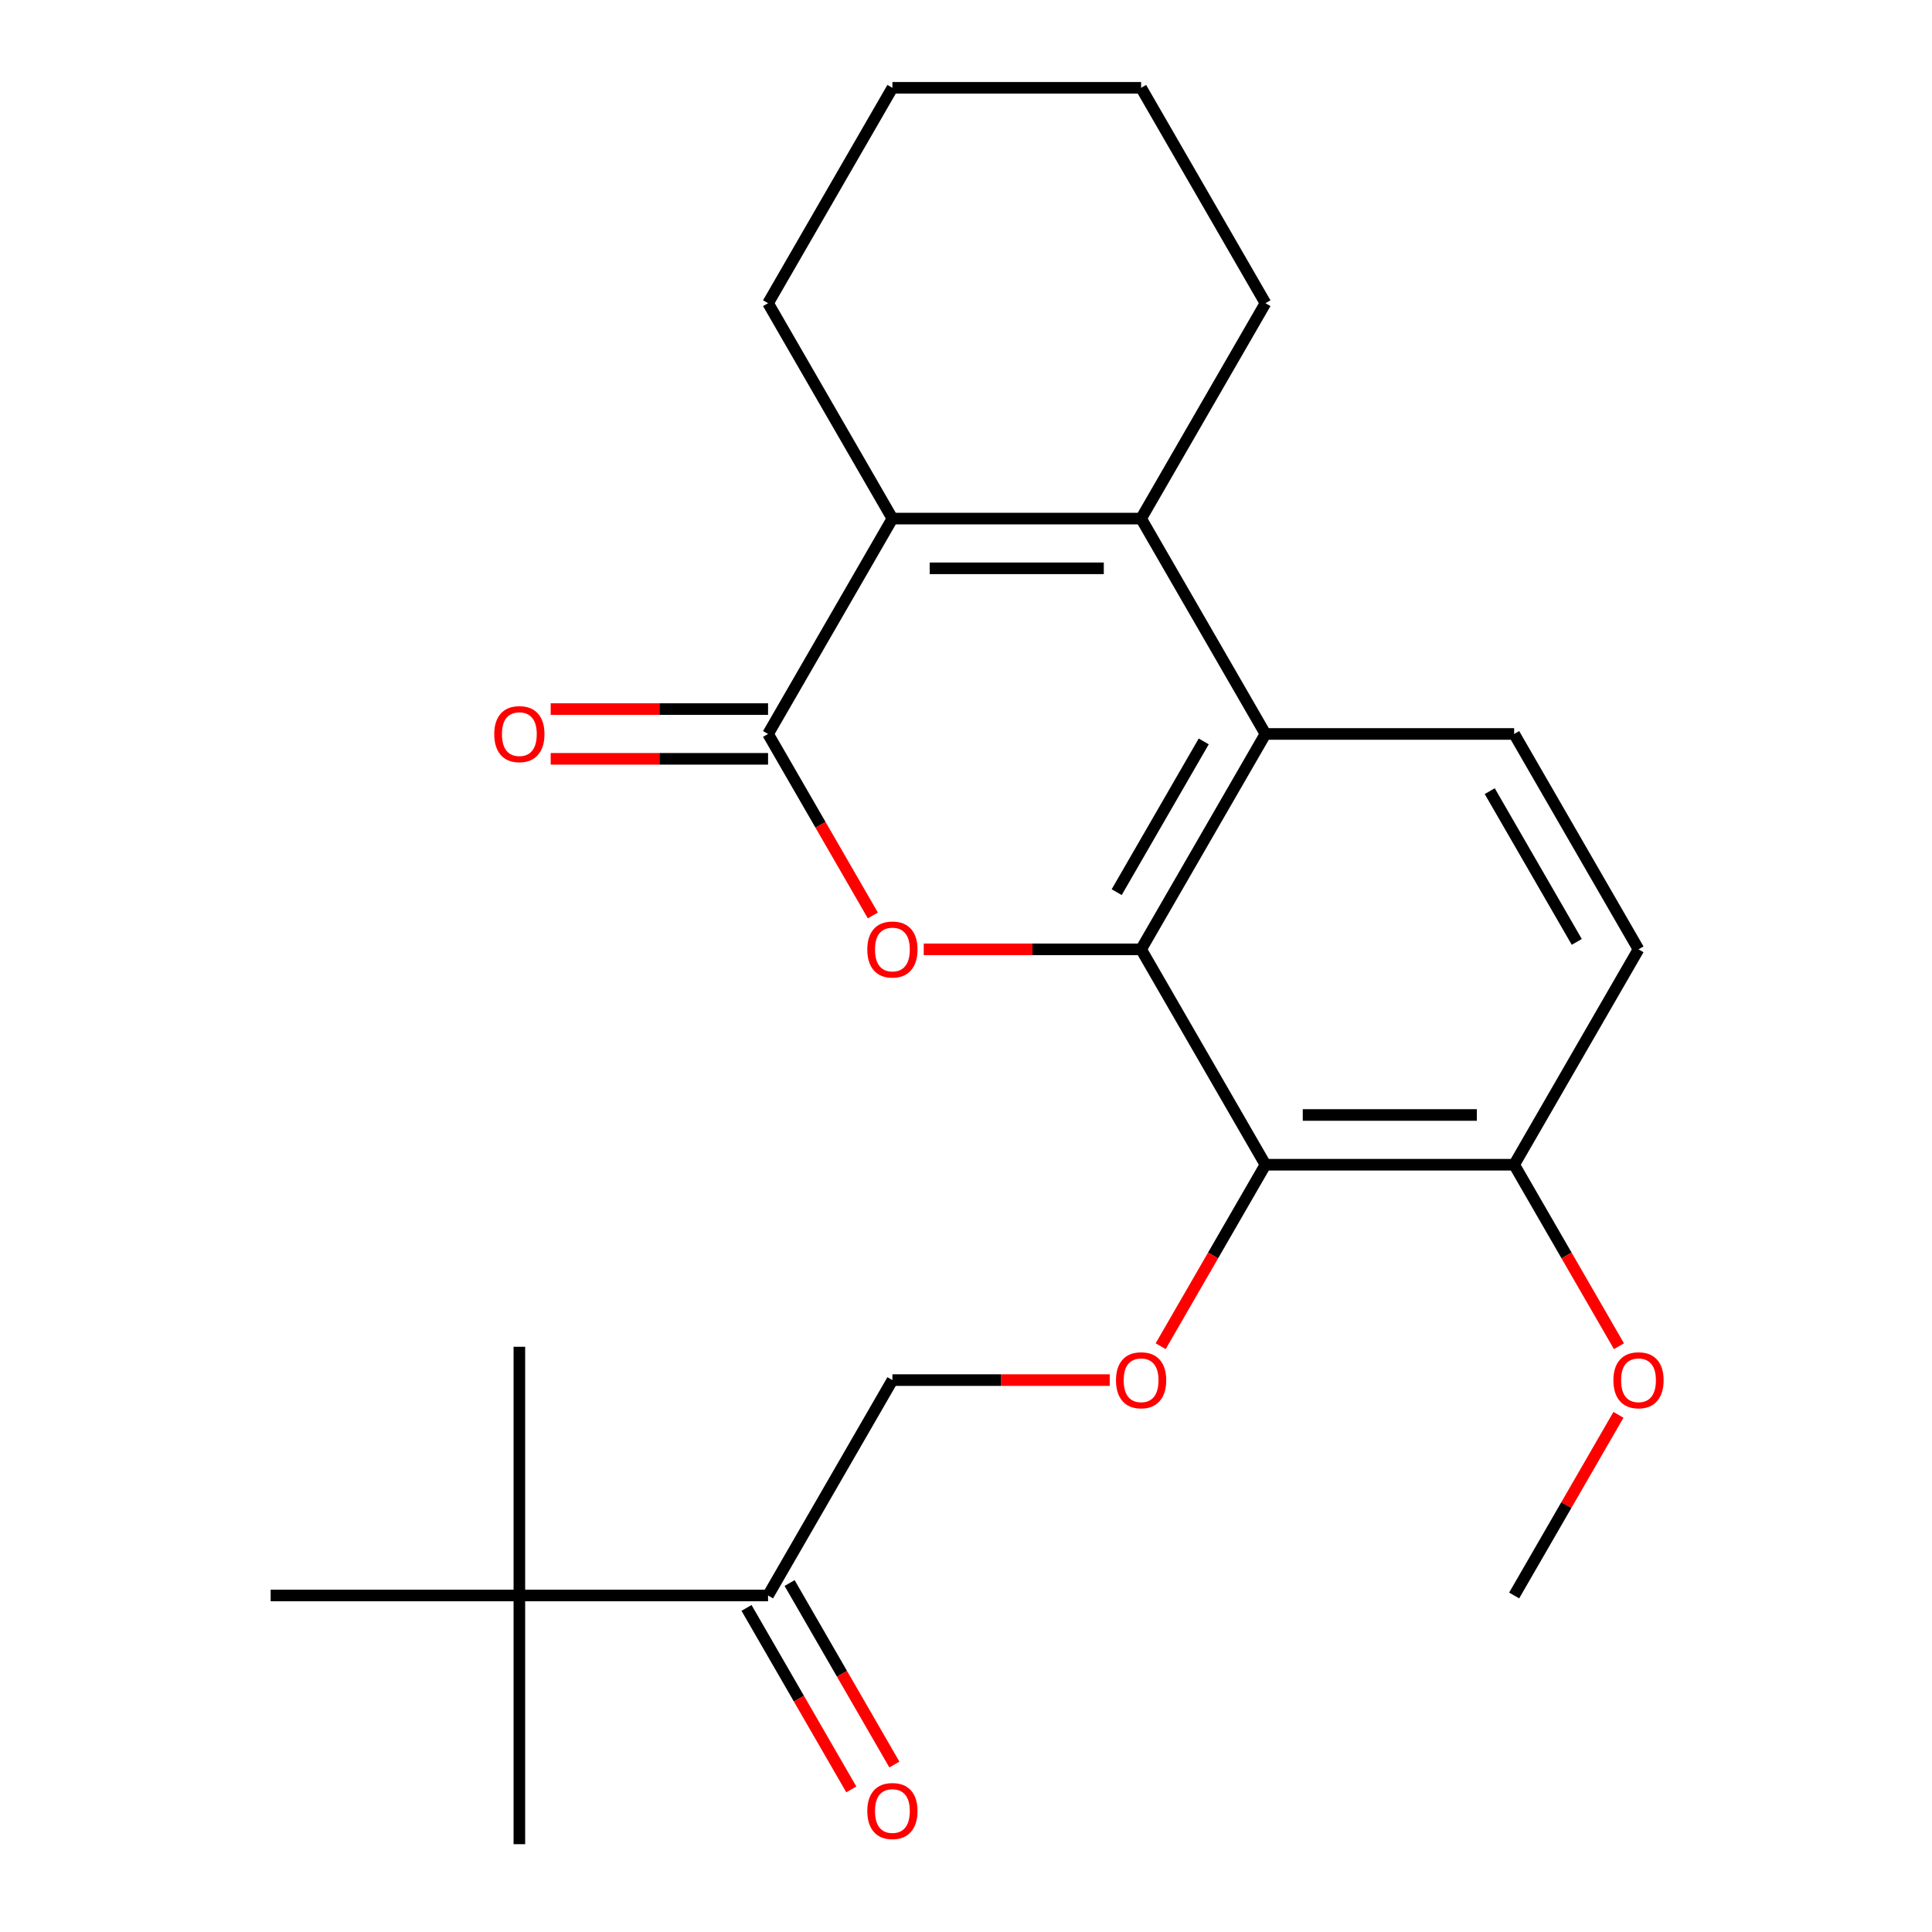 <?xml version='1.0' encoding='iso-8859-1'?>
<svg version='1.1' baseProfile='full'
              xmlns='http://www.w3.org/2000/svg'
                      xmlns:rdkit='http://www.rdkit.org/xml'
                      xmlns:xlink='http://www.w3.org/1999/xlink'
                  xml:space='preserve'
width='1000px' height='1000px' viewBox='0 0 1000 1000'>
<!-- END OF HEADER -->
<rect style='opacity:1.0;fill:#FFFFFF;stroke:none' width='1000' height='1000' x='0' y='0'> </rect>
<path class='bond-0' d='M 590.636,491.377 L 534.382,491.377' style='fill:none;fill-rule:evenodd;stroke:#000000;stroke-width:6px;stroke-linecap:butt;stroke-linejoin:miter;stroke-opacity:1' />
<path class='bond-0' d='M 534.382,491.377 L 478.127,491.377' style='fill:none;fill-rule:evenodd;stroke:#FF0000;stroke-width:6px;stroke-linecap:butt;stroke-linejoin:miter;stroke-opacity:1' />
<path class='bond-3' d='M 590.636,491.377 L 654.999,379.896' style='fill:none;fill-rule:evenodd;stroke:#000000;stroke-width:6px;stroke-linecap:butt;stroke-linejoin:miter;stroke-opacity:1' />
<path class='bond-3' d='M 577.994,461.782 L 623.049,383.746' style='fill:none;fill-rule:evenodd;stroke:#000000;stroke-width:6px;stroke-linecap:butt;stroke-linejoin:miter;stroke-opacity:1' />
<path class='bond-5' d='M 590.636,491.377 L 654.999,602.858' style='fill:none;fill-rule:evenodd;stroke:#000000;stroke-width:6px;stroke-linecap:butt;stroke-linejoin:miter;stroke-opacity:1' />
<path class='bond-1' d='M 451.784,473.839 L 424.665,426.868' style='fill:none;fill-rule:evenodd;stroke:#FF0000;stroke-width:6px;stroke-linecap:butt;stroke-linejoin:miter;stroke-opacity:1' />
<path class='bond-1' d='M 424.665,426.868 L 397.546,379.896' style='fill:none;fill-rule:evenodd;stroke:#000000;stroke-width:6px;stroke-linecap:butt;stroke-linejoin:miter;stroke-opacity:1' />
<path class='bond-10' d='M 397.546,367.024 L 341.292,367.024' style='fill:none;fill-rule:evenodd;stroke:#000000;stroke-width:6px;stroke-linecap:butt;stroke-linejoin:miter;stroke-opacity:1' />
<path class='bond-10' d='M 341.292,367.024 L 285.037,367.024' style='fill:none;fill-rule:evenodd;stroke:#FF0000;stroke-width:6px;stroke-linecap:butt;stroke-linejoin:miter;stroke-opacity:1' />
<path class='bond-10' d='M 397.546,392.769 L 341.292,392.769' style='fill:none;fill-rule:evenodd;stroke:#000000;stroke-width:6px;stroke-linecap:butt;stroke-linejoin:miter;stroke-opacity:1' />
<path class='bond-10' d='M 341.292,392.769 L 285.037,392.769' style='fill:none;fill-rule:evenodd;stroke:#FF0000;stroke-width:6px;stroke-linecap:butt;stroke-linejoin:miter;stroke-opacity:1' />
<path class='bond-25' d='M 397.546,379.896 L 461.909,268.416' style='fill:none;fill-rule:evenodd;stroke:#000000;stroke-width:6px;stroke-linecap:butt;stroke-linejoin:miter;stroke-opacity:1' />
<path class='bond-2' d='M 590.636,268.416 L 654.999,379.896' style='fill:none;fill-rule:evenodd;stroke:#000000;stroke-width:6px;stroke-linecap:butt;stroke-linejoin:miter;stroke-opacity:1' />
<path class='bond-4' d='M 590.636,268.416 L 461.909,268.416' style='fill:none;fill-rule:evenodd;stroke:#000000;stroke-width:6px;stroke-linecap:butt;stroke-linejoin:miter;stroke-opacity:1' />
<path class='bond-4' d='M 571.327,294.161 L 481.218,294.161' style='fill:none;fill-rule:evenodd;stroke:#000000;stroke-width:6px;stroke-linecap:butt;stroke-linejoin:miter;stroke-opacity:1' />
<path class='bond-15' d='M 590.636,268.416 L 654.999,156.935' style='fill:none;fill-rule:evenodd;stroke:#000000;stroke-width:6px;stroke-linecap:butt;stroke-linejoin:miter;stroke-opacity:1' />
<path class='bond-7' d='M 654.999,379.896 L 783.726,379.896' style='fill:none;fill-rule:evenodd;stroke:#000000;stroke-width:6px;stroke-linecap:butt;stroke-linejoin:miter;stroke-opacity:1' />
<path class='bond-16' d='M 461.909,268.416 L 397.546,156.935' style='fill:none;fill-rule:evenodd;stroke:#000000;stroke-width:6px;stroke-linecap:butt;stroke-linejoin:miter;stroke-opacity:1' />
<path class='bond-6' d='M 654.999,602.858 L 627.88,649.829' style='fill:none;fill-rule:evenodd;stroke:#000000;stroke-width:6px;stroke-linecap:butt;stroke-linejoin:miter;stroke-opacity:1' />
<path class='bond-6' d='M 627.88,649.829 L 600.762,696.8' style='fill:none;fill-rule:evenodd;stroke:#FF0000;stroke-width:6px;stroke-linecap:butt;stroke-linejoin:miter;stroke-opacity:1' />
<path class='bond-9' d='M 654.999,602.858 L 783.726,602.858' style='fill:none;fill-rule:evenodd;stroke:#000000;stroke-width:6px;stroke-linecap:butt;stroke-linejoin:miter;stroke-opacity:1' />
<path class='bond-9' d='M 674.308,577.112 L 764.417,577.112' style='fill:none;fill-rule:evenodd;stroke:#000000;stroke-width:6px;stroke-linecap:butt;stroke-linejoin:miter;stroke-opacity:1' />
<path class='bond-12' d='M 574.418,714.338 L 518.164,714.338' style='fill:none;fill-rule:evenodd;stroke:#FF0000;stroke-width:6px;stroke-linecap:butt;stroke-linejoin:miter;stroke-opacity:1' />
<path class='bond-12' d='M 518.164,714.338 L 461.909,714.338' style='fill:none;fill-rule:evenodd;stroke:#000000;stroke-width:6px;stroke-linecap:butt;stroke-linejoin:miter;stroke-opacity:1' />
<path class='bond-24' d='M 783.726,379.896 L 848.089,491.377' style='fill:none;fill-rule:evenodd;stroke:#000000;stroke-width:6px;stroke-linecap:butt;stroke-linejoin:miter;stroke-opacity:1' />
<path class='bond-24' d='M 771.084,409.491 L 816.139,487.528' style='fill:none;fill-rule:evenodd;stroke:#000000;stroke-width:6px;stroke-linecap:butt;stroke-linejoin:miter;stroke-opacity:1' />
<path class='bond-8' d='M 397.546,825.819 L 461.909,714.338' style='fill:none;fill-rule:evenodd;stroke:#000000;stroke-width:6px;stroke-linecap:butt;stroke-linejoin:miter;stroke-opacity:1' />
<path class='bond-11' d='M 397.546,825.819 L 268.819,825.819' style='fill:none;fill-rule:evenodd;stroke:#000000;stroke-width:6px;stroke-linecap:butt;stroke-linejoin:miter;stroke-opacity:1' />
<path class='bond-14' d='M 386.398,832.255 L 413.517,879.226' style='fill:none;fill-rule:evenodd;stroke:#000000;stroke-width:6px;stroke-linecap:butt;stroke-linejoin:miter;stroke-opacity:1' />
<path class='bond-14' d='M 413.517,879.226 L 440.636,926.198' style='fill:none;fill-rule:evenodd;stroke:#FF0000;stroke-width:6px;stroke-linecap:butt;stroke-linejoin:miter;stroke-opacity:1' />
<path class='bond-14' d='M 408.694,819.382 L 435.813,866.354' style='fill:none;fill-rule:evenodd;stroke:#000000;stroke-width:6px;stroke-linecap:butt;stroke-linejoin:miter;stroke-opacity:1' />
<path class='bond-14' d='M 435.813,866.354 L 462.932,913.325' style='fill:none;fill-rule:evenodd;stroke:#FF0000;stroke-width:6px;stroke-linecap:butt;stroke-linejoin:miter;stroke-opacity:1' />
<path class='bond-13' d='M 783.726,602.858 L 848.089,491.377' style='fill:none;fill-rule:evenodd;stroke:#000000;stroke-width:6px;stroke-linecap:butt;stroke-linejoin:miter;stroke-opacity:1' />
<path class='bond-17' d='M 783.726,602.858 L 810.845,649.829' style='fill:none;fill-rule:evenodd;stroke:#000000;stroke-width:6px;stroke-linecap:butt;stroke-linejoin:miter;stroke-opacity:1' />
<path class='bond-17' d='M 810.845,649.829 L 837.964,696.8' style='fill:none;fill-rule:evenodd;stroke:#FF0000;stroke-width:6px;stroke-linecap:butt;stroke-linejoin:miter;stroke-opacity:1' />
<path class='bond-18' d='M 268.819,825.819 L 268.819,954.545' style='fill:none;fill-rule:evenodd;stroke:#000000;stroke-width:6px;stroke-linecap:butt;stroke-linejoin:miter;stroke-opacity:1' />
<path class='bond-19' d='M 268.819,825.819 L 268.819,697.092' style='fill:none;fill-rule:evenodd;stroke:#000000;stroke-width:6px;stroke-linecap:butt;stroke-linejoin:miter;stroke-opacity:1' />
<path class='bond-20' d='M 268.819,825.819 L 140.092,825.819' style='fill:none;fill-rule:evenodd;stroke:#000000;stroke-width:6px;stroke-linecap:butt;stroke-linejoin:miter;stroke-opacity:1' />
<path class='bond-22' d='M 654.999,156.935 L 590.636,45.455' style='fill:none;fill-rule:evenodd;stroke:#000000;stroke-width:6px;stroke-linecap:butt;stroke-linejoin:miter;stroke-opacity:1' />
<path class='bond-26' d='M 397.546,156.935 L 461.909,45.455' style='fill:none;fill-rule:evenodd;stroke:#000000;stroke-width:6px;stroke-linecap:butt;stroke-linejoin:miter;stroke-opacity:1' />
<path class='bond-21' d='M 837.71,732.316 L 810.718,779.068' style='fill:none;fill-rule:evenodd;stroke:#FF0000;stroke-width:6px;stroke-linecap:butt;stroke-linejoin:miter;stroke-opacity:1' />
<path class='bond-21' d='M 810.718,779.068 L 783.726,825.819' style='fill:none;fill-rule:evenodd;stroke:#000000;stroke-width:6px;stroke-linecap:butt;stroke-linejoin:miter;stroke-opacity:1' />
<path class='bond-23' d='M 590.636,45.455 L 461.909,45.455' style='fill:none;fill-rule:evenodd;stroke:#000000;stroke-width:6px;stroke-linecap:butt;stroke-linejoin:miter;stroke-opacity:1' />
<path  class='atom-1' d='M 448.909 491.457
Q 448.909 484.657, 452.269 480.857
Q 455.629 477.057, 461.909 477.057
Q 468.189 477.057, 471.549 480.857
Q 474.909 484.657, 474.909 491.457
Q 474.909 498.337, 471.509 502.257
Q 468.109 506.137, 461.909 506.137
Q 455.669 506.137, 452.269 502.257
Q 448.909 498.377, 448.909 491.457
M 461.909 502.937
Q 466.229 502.937, 468.549 500.057
Q 470.909 497.137, 470.909 491.457
Q 470.909 485.897, 468.549 483.097
Q 466.229 480.257, 461.909 480.257
Q 457.589 480.257, 455.229 483.057
Q 452.909 485.857, 452.909 491.457
Q 452.909 497.177, 455.229 500.057
Q 457.589 502.937, 461.909 502.937
' fill='#FF0000'/>
<path  class='atom-7' d='M 577.636 714.418
Q 577.636 707.618, 580.996 703.818
Q 584.356 700.018, 590.636 700.018
Q 596.916 700.018, 600.276 703.818
Q 603.636 707.618, 603.636 714.418
Q 603.636 721.298, 600.236 725.218
Q 596.836 729.098, 590.636 729.098
Q 584.396 729.098, 580.996 725.218
Q 577.636 721.338, 577.636 714.418
M 590.636 725.898
Q 594.956 725.898, 597.276 723.018
Q 599.636 720.098, 599.636 714.418
Q 599.636 708.858, 597.276 706.058
Q 594.956 703.218, 590.636 703.218
Q 586.316 703.218, 583.956 706.018
Q 581.636 708.818, 581.636 714.418
Q 581.636 720.138, 583.956 723.018
Q 586.316 725.898, 590.636 725.898
' fill='#FF0000'/>
<path  class='atom-11' d='M 255.819 379.976
Q 255.819 373.176, 259.179 369.376
Q 262.539 365.576, 268.819 365.576
Q 275.099 365.576, 278.459 369.376
Q 281.819 373.176, 281.819 379.976
Q 281.819 386.856, 278.419 390.776
Q 275.019 394.656, 268.819 394.656
Q 262.579 394.656, 259.179 390.776
Q 255.819 386.896, 255.819 379.976
M 268.819 391.456
Q 273.139 391.456, 275.459 388.576
Q 277.819 385.656, 277.819 379.976
Q 277.819 374.416, 275.459 371.616
Q 273.139 368.776, 268.819 368.776
Q 264.499 368.776, 262.139 371.576
Q 259.819 374.376, 259.819 379.976
Q 259.819 385.696, 262.139 388.576
Q 264.499 391.456, 268.819 391.456
' fill='#FF0000'/>
<path  class='atom-15' d='M 448.909 937.379
Q 448.909 930.579, 452.269 926.779
Q 455.629 922.979, 461.909 922.979
Q 468.189 922.979, 471.549 926.779
Q 474.909 930.579, 474.909 937.379
Q 474.909 944.259, 471.509 948.179
Q 468.109 952.059, 461.909 952.059
Q 455.669 952.059, 452.269 948.179
Q 448.909 944.299, 448.909 937.379
M 461.909 948.859
Q 466.229 948.859, 468.549 945.979
Q 470.909 943.059, 470.909 937.379
Q 470.909 931.819, 468.549 929.019
Q 466.229 926.179, 461.909 926.179
Q 457.589 926.179, 455.229 928.979
Q 452.909 931.779, 452.909 937.379
Q 452.909 943.099, 455.229 945.979
Q 457.589 948.859, 461.909 948.859
' fill='#FF0000'/>
<path  class='atom-18' d='M 835.089 714.418
Q 835.089 707.618, 838.449 703.818
Q 841.809 700.018, 848.089 700.018
Q 854.369 700.018, 857.729 703.818
Q 861.089 707.618, 861.089 714.418
Q 861.089 721.298, 857.689 725.218
Q 854.289 729.098, 848.089 729.098
Q 841.849 729.098, 838.449 725.218
Q 835.089 721.338, 835.089 714.418
M 848.089 725.898
Q 852.409 725.898, 854.729 723.018
Q 857.089 720.098, 857.089 714.418
Q 857.089 708.858, 854.729 706.058
Q 852.409 703.218, 848.089 703.218
Q 843.769 703.218, 841.409 706.018
Q 839.089 708.818, 839.089 714.418
Q 839.089 720.138, 841.409 723.018
Q 843.769 725.898, 848.089 725.898
' fill='#FF0000'/>
</svg>
